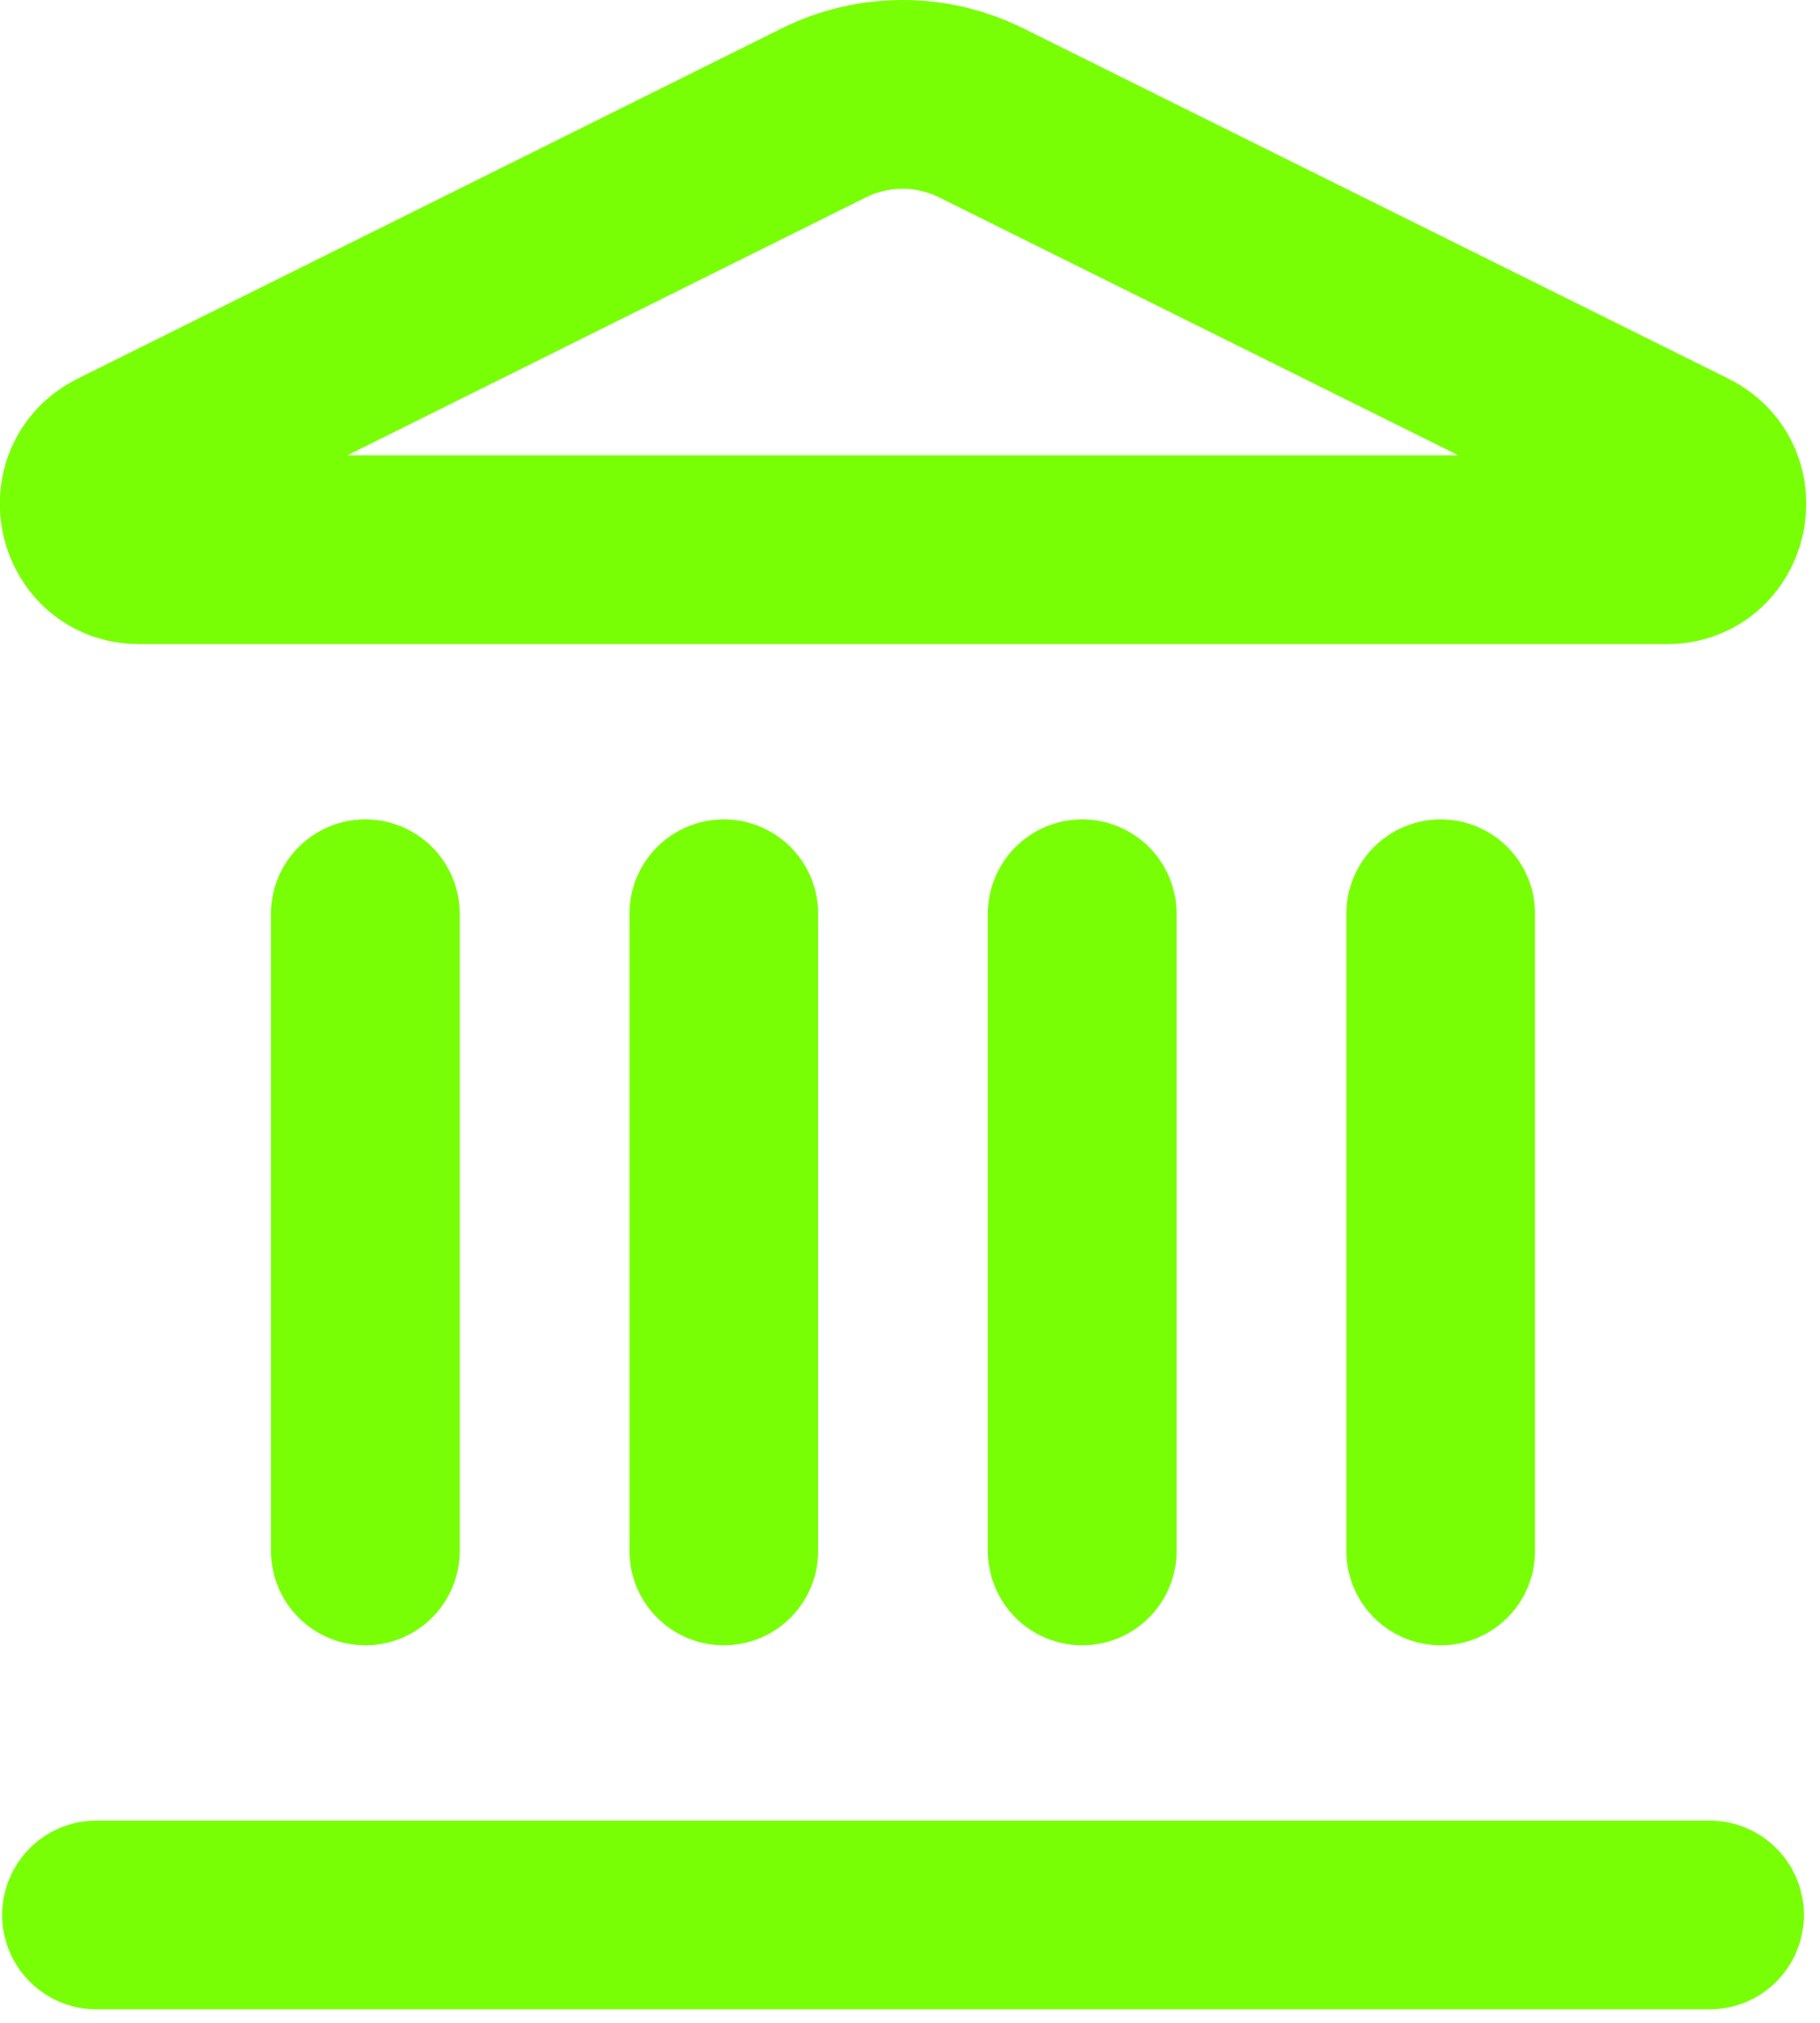 <svg width="27" height="30" viewBox="0 0 27 30" fill="none" xmlns="http://www.w3.org/2000/svg">
<path d="M10.738 23.001V13.552M16.055 23.001V13.552M21.373 23.001V13.552M1.432 28.4H25.361M5.42 23.001V13.552M12.227 1.671C12.592 1.491 12.992 1.399 13.398 1.4C13.803 1.401 14.203 1.497 14.567 1.679L25.023 6.872C25.656 7.187 25.436 8.153 24.731 8.153H2.062C1.358 8.153 1.138 7.187 1.77 6.872L12.227 1.671Z" stroke="#78FE05" stroke-width="2.8" stroke-linecap="round" stroke-linejoin="round"/>
</svg>
